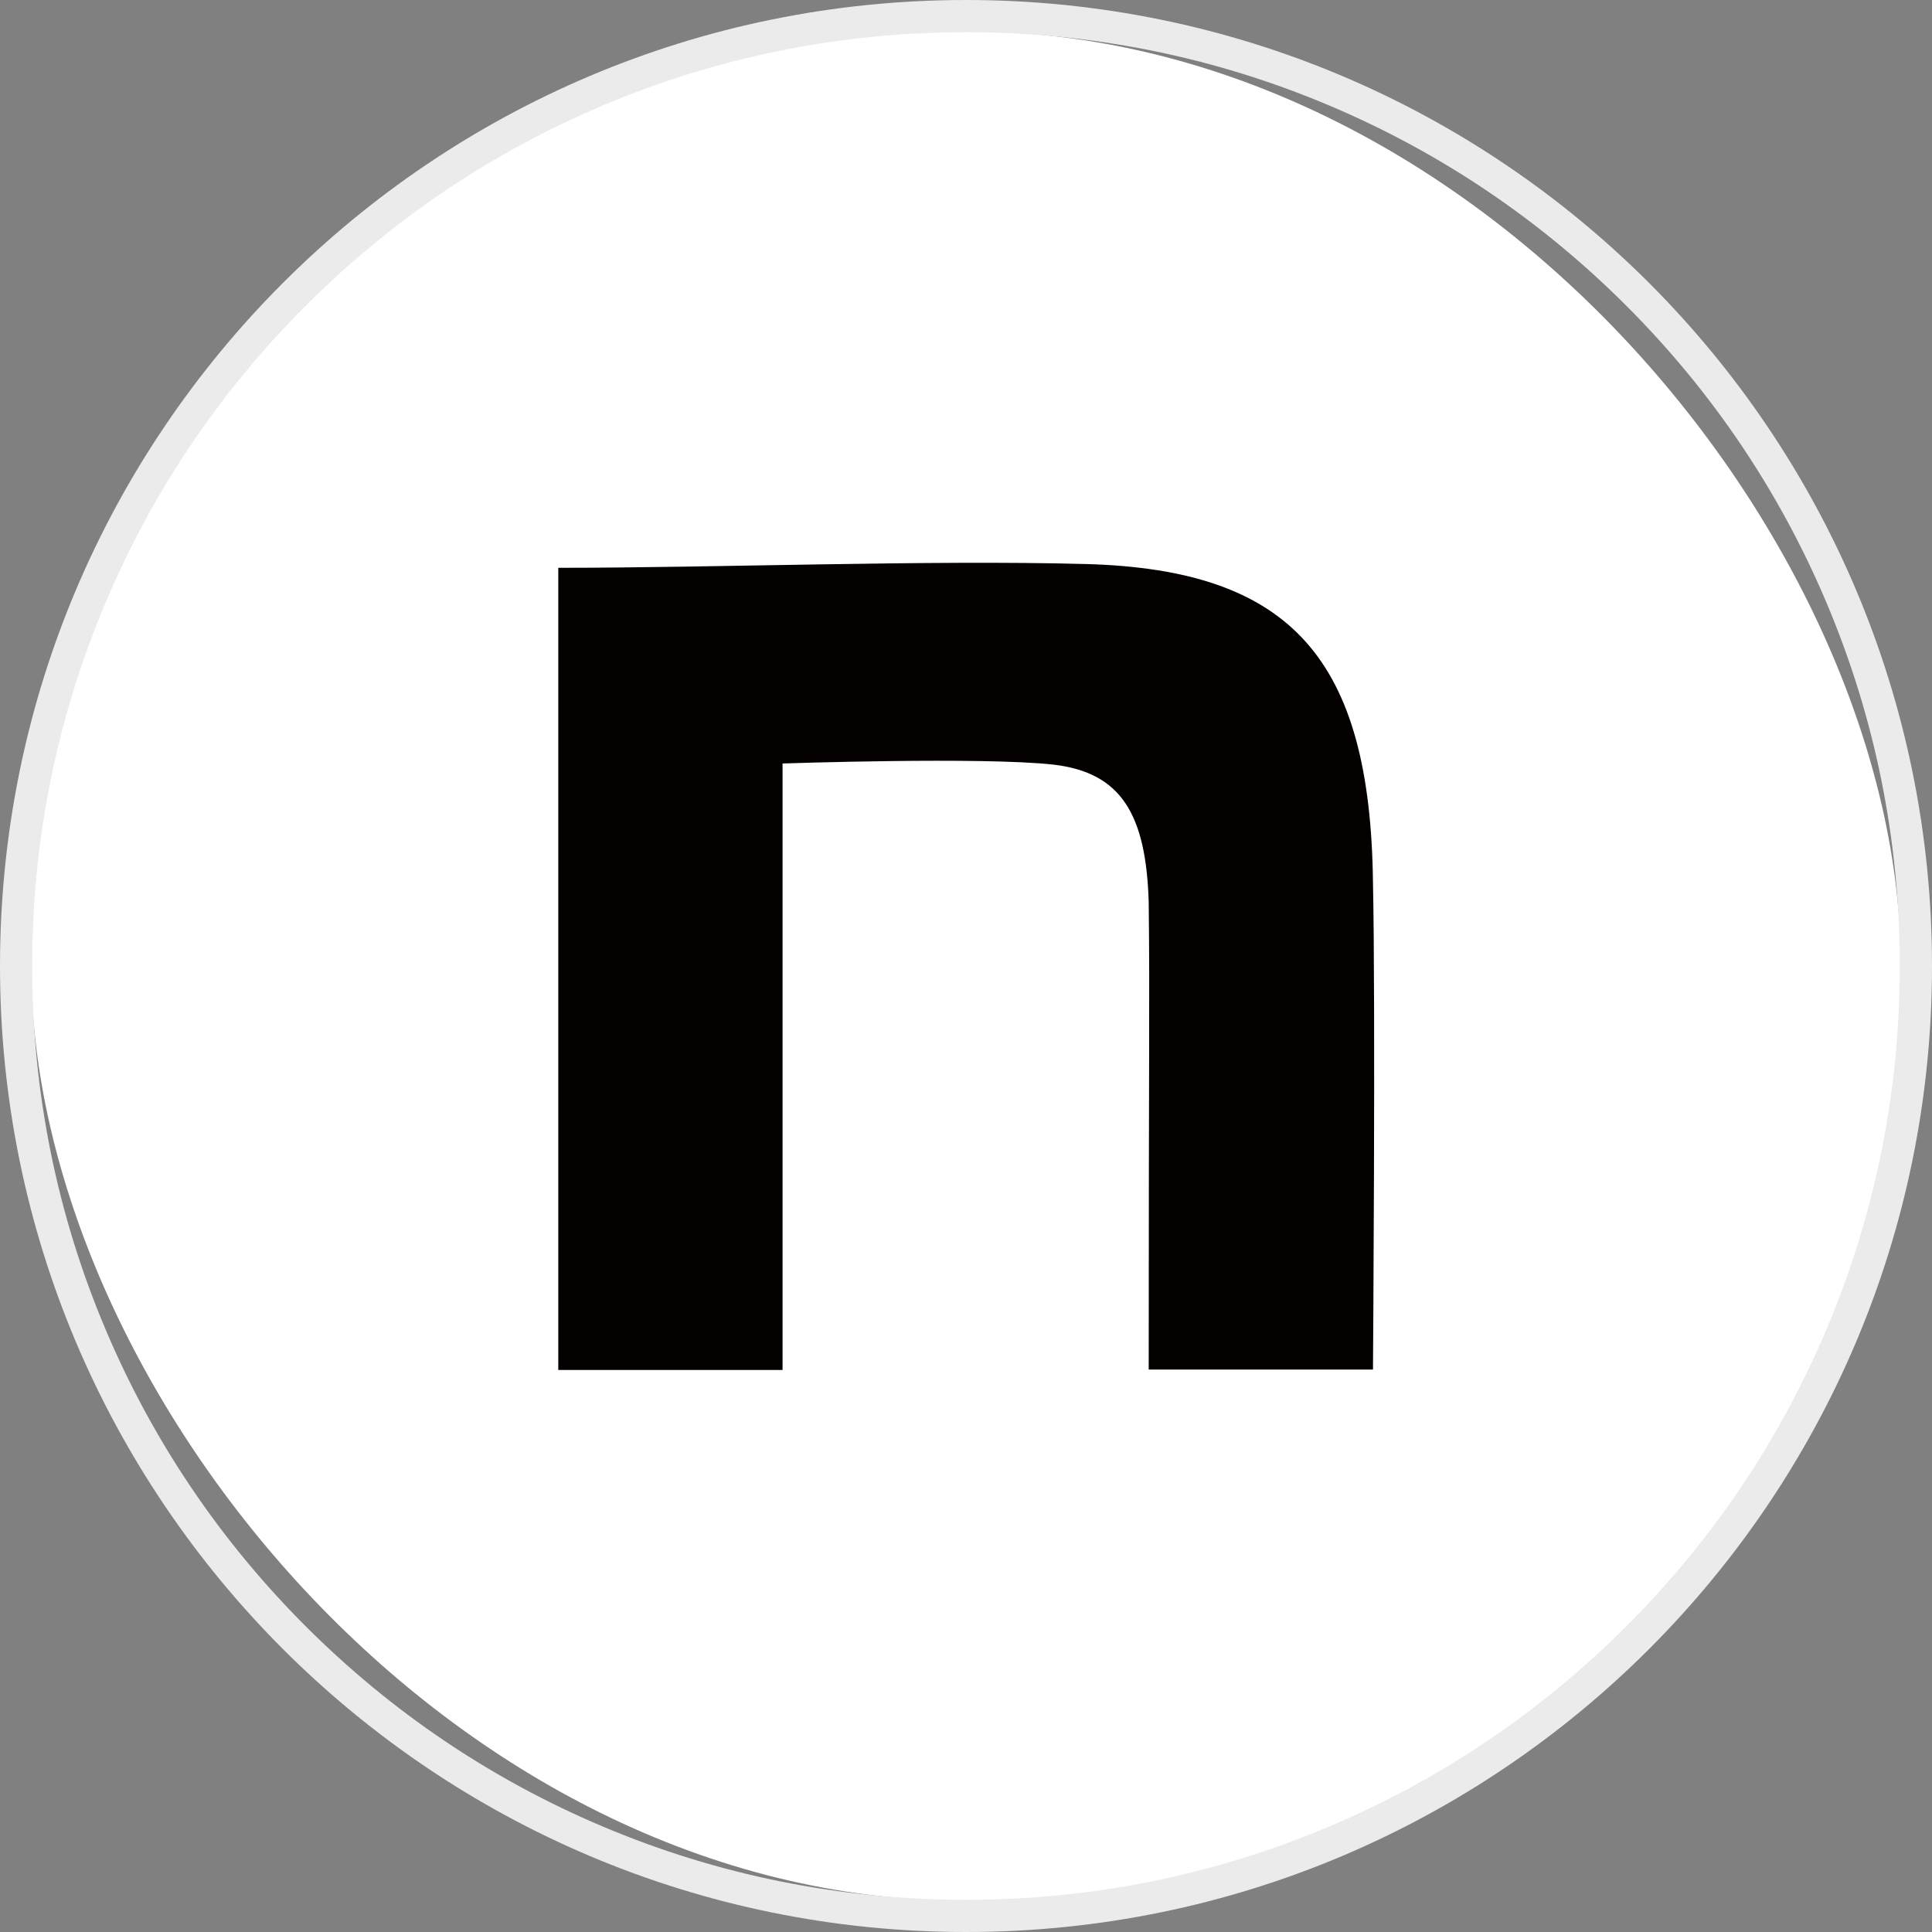 <svg xmlns="http://www.w3.org/2000/svg" width="60" height="60" viewBox="0 0 60 60">
  <rect x="0" y="0" width="60" height="60" fill="#808080" stroke="none"/>
  <g id="グループ_1500" data-name="グループ 1500" transform="translate(-496 -8466.59)">
    <g id="icon" transform="translate(496.968 8467.558)">
      <rect id="長方形_999" data-name="長方形 999" width="58.065" height="58.065" rx="29.032" fill="#fff"/>
      <path id="パス_607" data-name="パス 607" d="M139.2,140.537c4.88,0,11.561-.249,16.358-.118,6.432.166,8.86,2.973,8.943,9.891.083,3.921,0,15.126,0,15.126h-6.965c0-9.808.036-11.43,0-14.522-.083-2.724-.853-4.015-2.949-4.264-2.215-.249-8.422-.036-8.422-.036v18.834H139.2Z" transform="translate(-122.83 -123.871)" fill="#040000"/>
    </g>
    <g id="logo" transform="translate(496 8466.59)" fill="none">
      <path d="M30,0A30,30,0,1,1,0,30,30,30,0,0,1,30,0Z" stroke="none"/>
      <path d="M 30 1 C 26.085 1 22.287 1.767 18.712 3.279 C 15.259 4.739 12.158 6.83 9.494 9.494 C 6.83 12.157 4.739 15.259 3.279 18.712 C 1.767 22.287 1 26.084 1 30 C 1 33.915 1.767 37.713 3.279 41.288 C 4.739 44.741 6.83 47.842 9.494 50.506 C 12.158 53.169 15.259 55.261 18.712 56.721 C 22.287 58.233 26.085 59 30 59 C 33.915 59 37.713 58.233 41.288 56.721 C 44.741 55.261 47.842 53.169 50.506 50.506 C 53.17 47.842 55.261 44.741 56.721 41.288 C 58.233 37.713 59 33.915 59 30 C 59 26.084 58.233 22.287 56.721 18.712 C 55.261 15.259 53.17 12.157 50.506 9.494 C 47.842 6.83 44.741 4.739 41.288 3.279 C 37.713 1.767 33.915 1 30 1 M 30 0 C 46.569 0 60 13.431 60 30 C 60 46.568 46.569 60 30 60 C 13.431 60 -3.814697265625e-06 46.568 -3.814697265625e-06 30 C -3.814697265625e-06 13.431 13.431 0 30 0 Z" stroke="none" fill="#ebebeb"/>
    </g>
  </g>
</svg>
